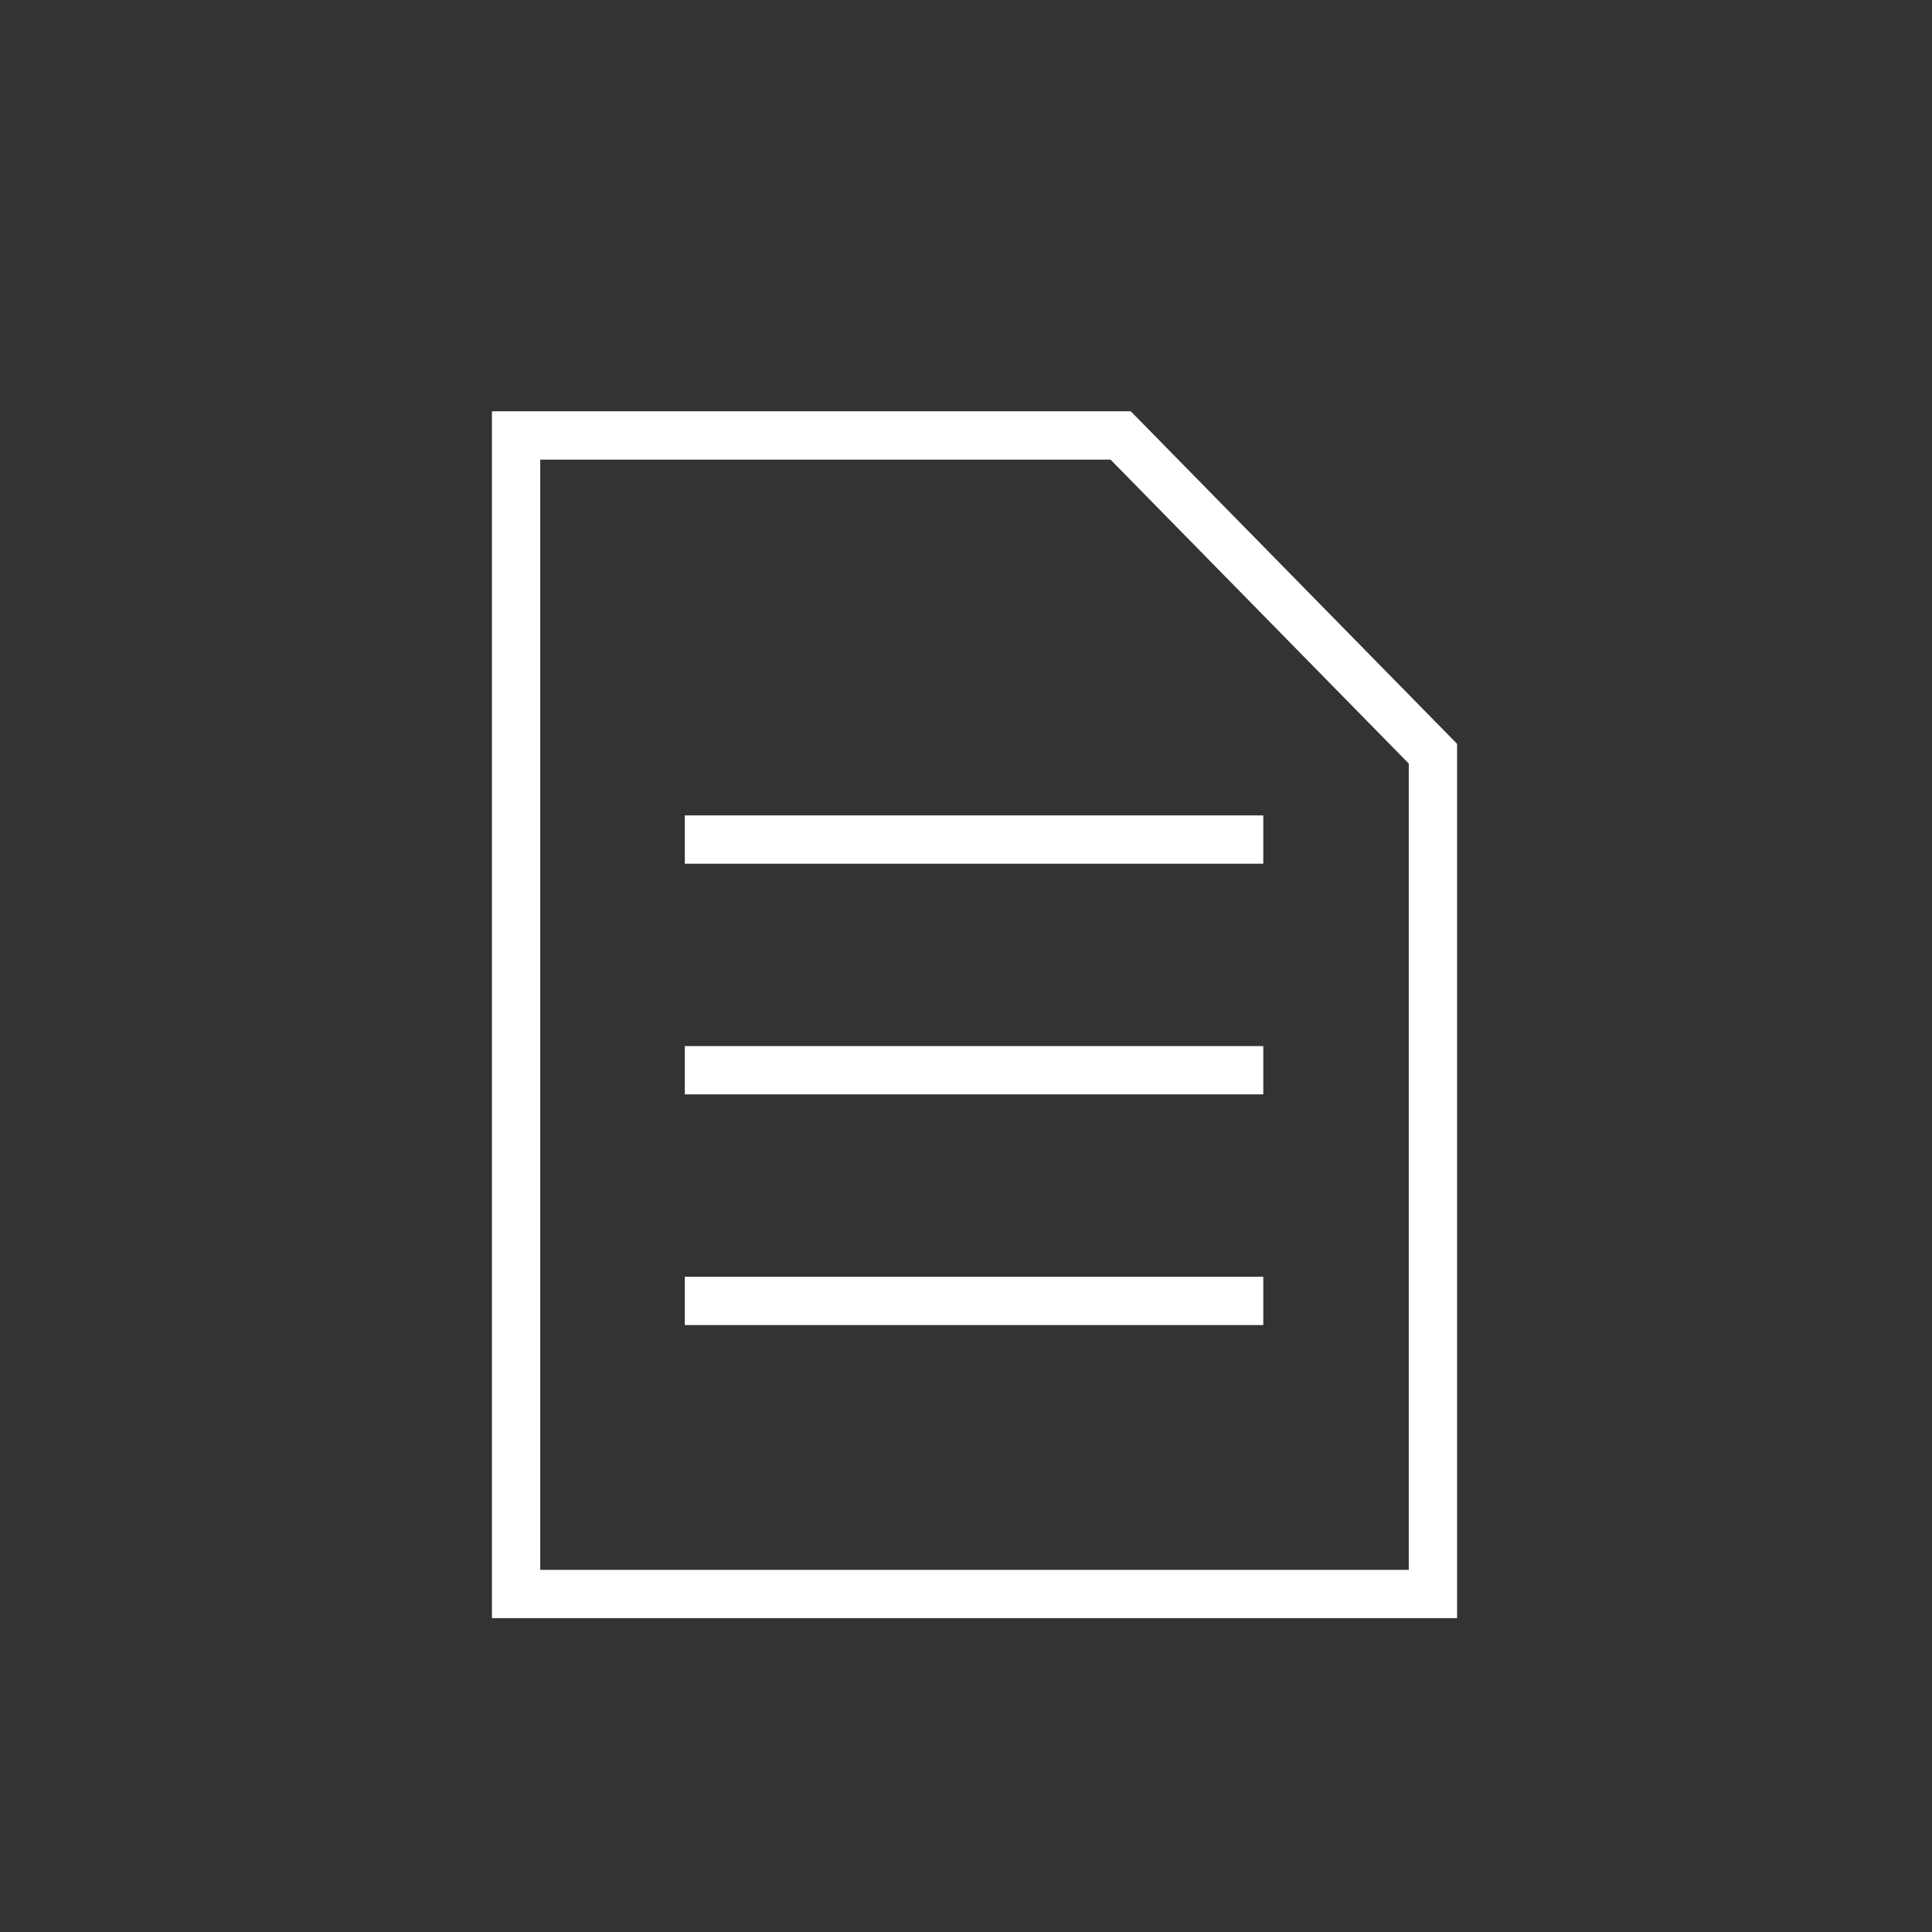<?xml version="1.0" encoding="UTF-8"?> <svg xmlns="http://www.w3.org/2000/svg" width="120" height="120" viewBox="0 0 120 120" fill="none"><rect x="0" y="0" width="120" height="120" fill="#333333" stroke="none"/> <path d="M89.002 99.007H32.055V27.047H69.606L89.002 46.814V99.007Z" stroke="white" stroke-width="3" stroke-miterlimit="10"></path> <path d="M42.535 52.147H78.465" stroke="white" stroke-width="3" stroke-miterlimit="10"></path> <path d="M42.535 66.474H78.465" stroke="white" stroke-width="3" stroke-miterlimit="10"></path> <path d="M42.535 80.802H78.465" stroke="white" stroke-width="3" stroke-miterlimit="10"></path> </svg> 